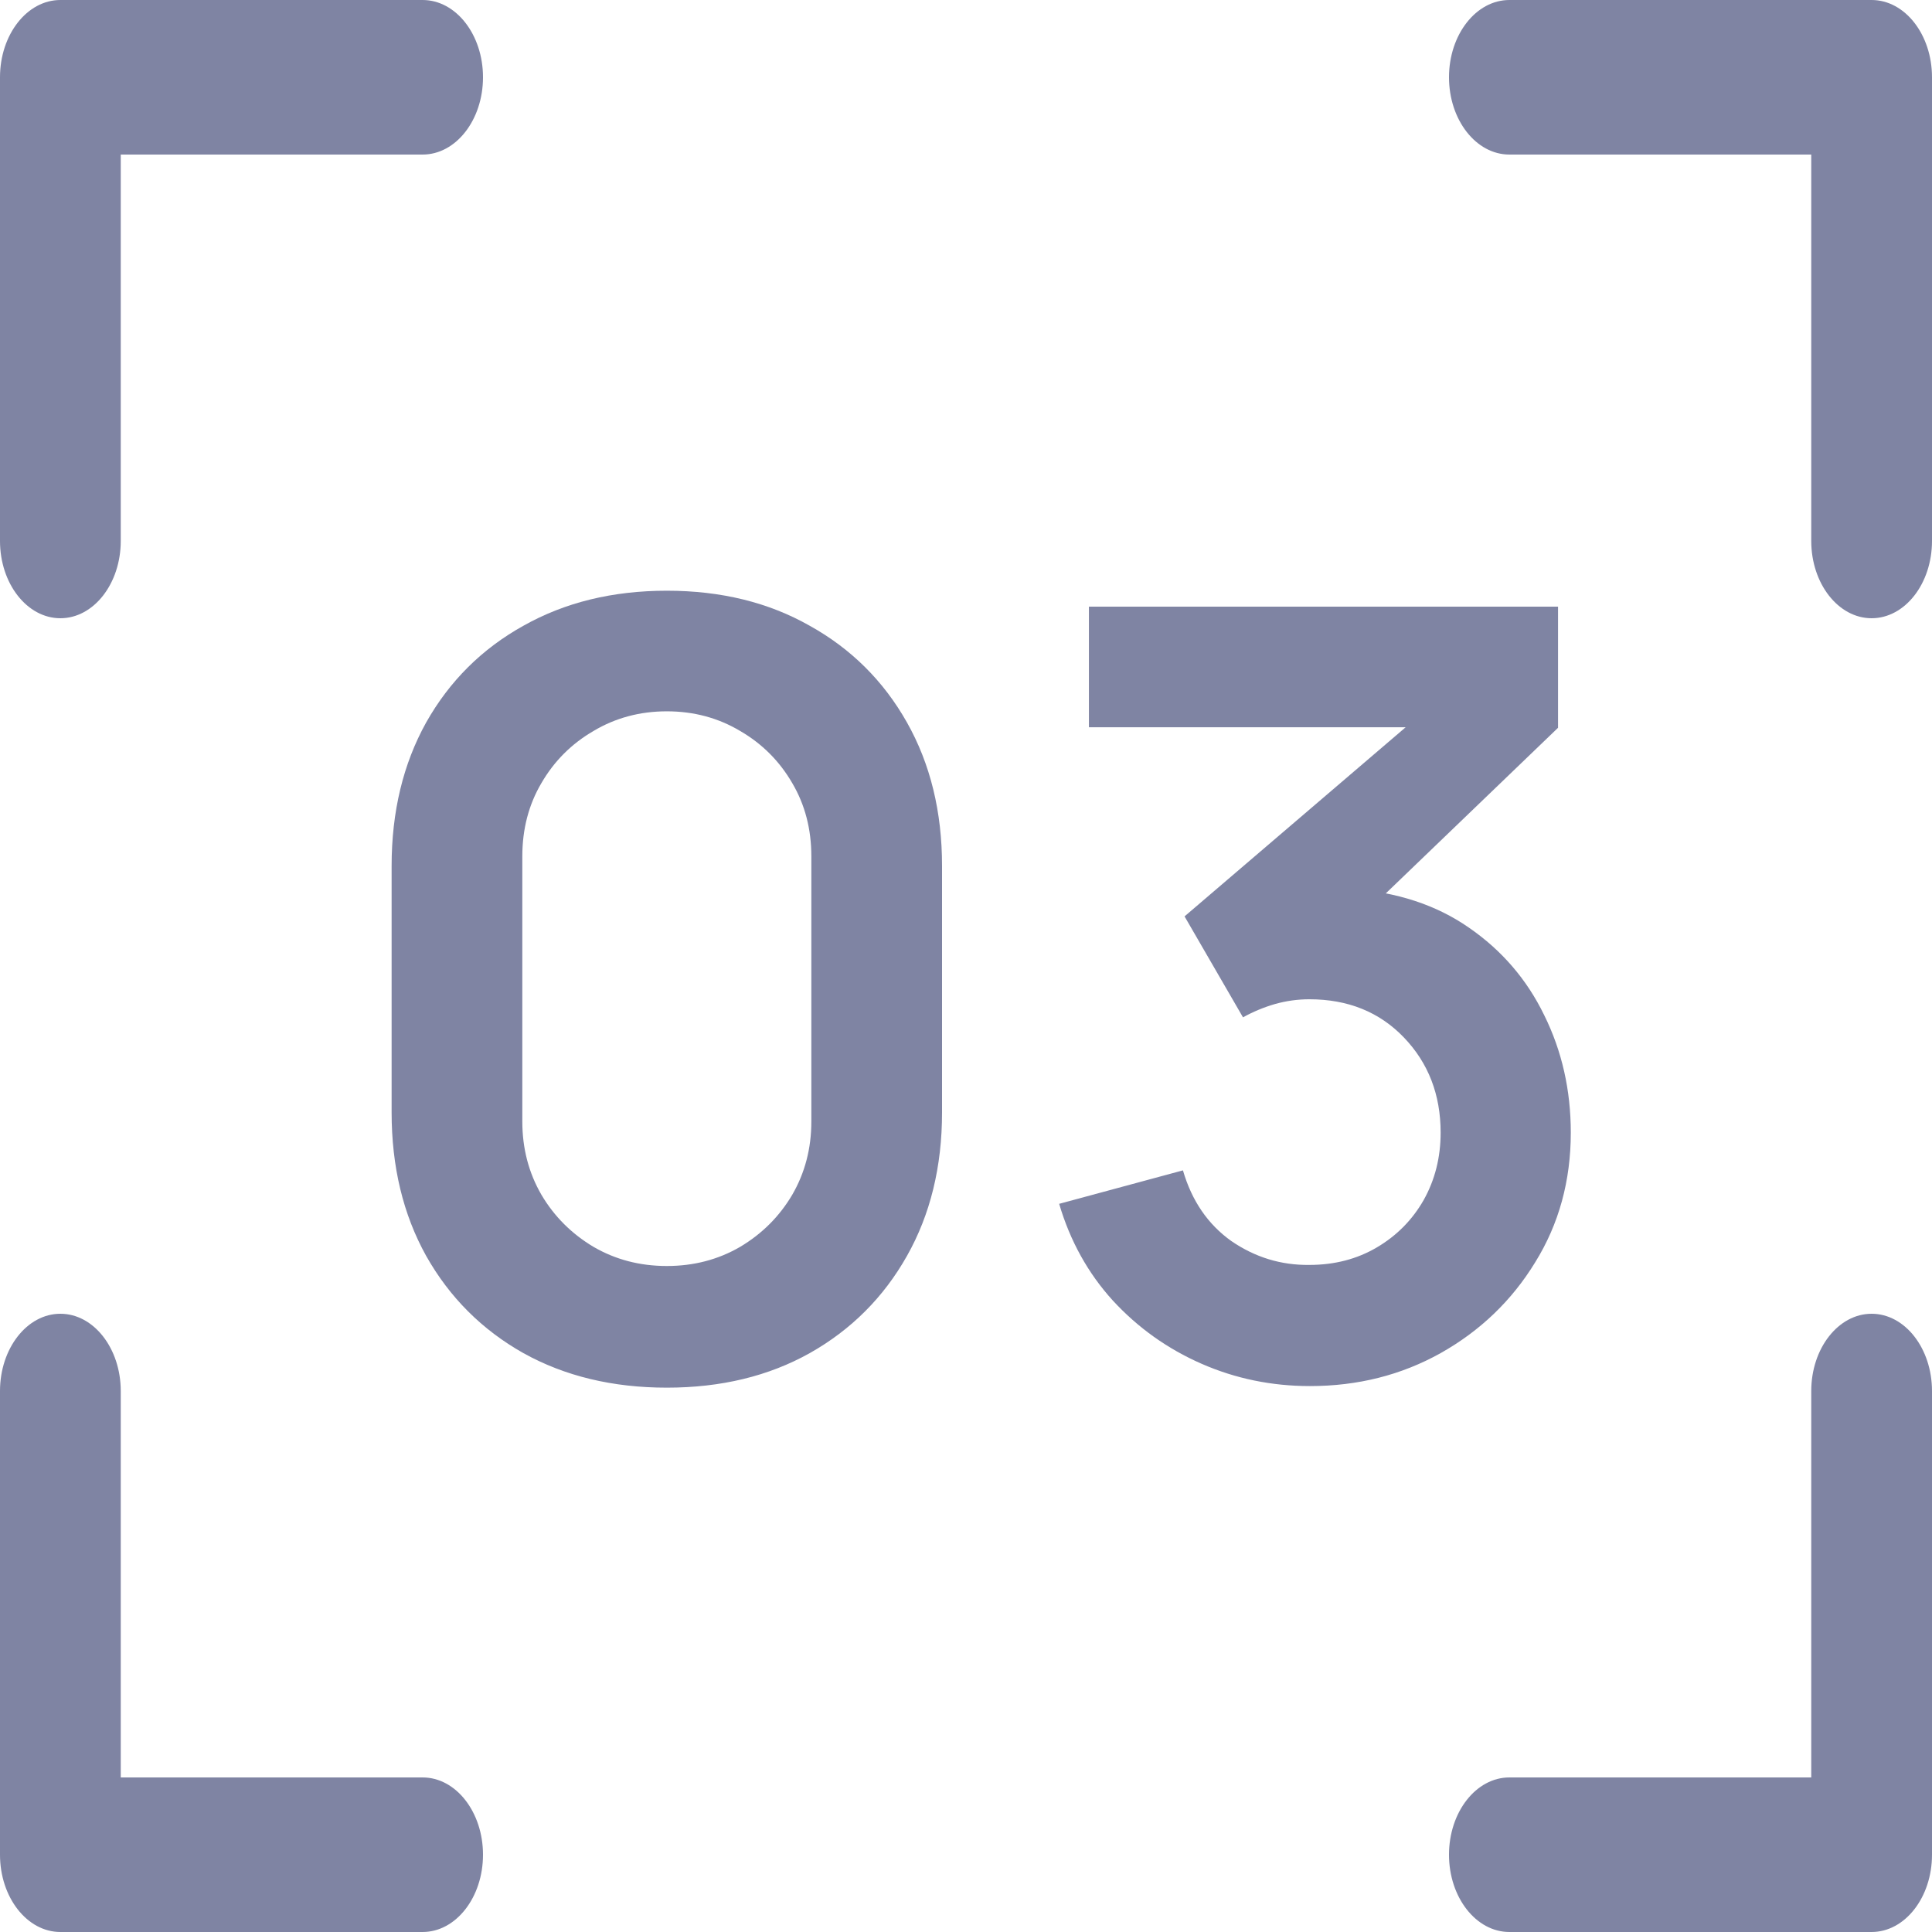<?xml version="1.0" encoding="UTF-8"?> <svg xmlns="http://www.w3.org/2000/svg" width="100" height="100" viewBox="0 0 100 100" fill="none"><g clip-path="url(#clip0_4588_32)"><path d="M21.875 0H3.125C1.4 0 0 1.792 0 4V28C0 30.208 1.4 32 3.125 32C4.85 32 6.25 30.208 6.25 28V8H21.875C23.6 8 25 6.208 25 4C25 1.792 23.6 0 21.875 0ZM96.875 68C95.15 68 93.75 69.792 93.75 72V92H78.125C76.4 92 75 93.792 75 96C75 98.208 76.4 100 78.125 100H96.875C98.6 100 100 98.208 100 96V72C100 69.792 98.6 68 96.875 68ZM21.875 92H6.25V72C6.25 69.792 4.85 68 3.125 68C1.4 68 0 69.792 0 72V96C0 98.208 1.4 100 3.125 100H21.875C23.6 100 25 98.208 25 96C25 93.792 23.6 92 21.875 92ZM96.875 0H78.125C76.4 0 75 1.792 75 4C75 6.208 76.4 8 78.125 8H93.75V28C93.75 30.208 95.15 32 96.875 32C98.6 32 100 30.208 100 28V4C100 1.792 98.6 0 96.875 0Z" fill="#7F84A3"></path><path d="M34.515 71.825C31.71 71.825 29.235 71.229 27.09 70.037C24.945 68.828 23.268 67.15 22.058 65.005C20.866 62.86 20.27 60.385 20.27 57.58V44.82C20.27 42.015 20.866 39.54 22.058 37.395C23.268 35.25 24.945 33.582 27.09 32.39C29.235 31.18 31.71 30.575 34.515 30.575C37.32 30.575 39.786 31.18 41.913 32.39C44.058 33.582 45.735 35.25 46.945 37.395C48.155 39.54 48.76 42.015 48.76 44.82V57.58C48.76 60.385 48.155 62.86 46.945 65.005C45.735 67.15 44.058 68.828 41.913 70.037C39.786 71.229 37.32 71.825 34.515 71.825ZM34.515 65.528C35.909 65.528 37.174 65.198 38.31 64.537C39.447 63.859 40.345 62.961 41.005 61.843C41.665 60.706 41.995 59.441 41.995 58.047V44.325C41.995 42.913 41.665 41.648 41.005 40.53C40.345 39.393 39.447 38.495 38.31 37.835C37.174 37.157 35.909 36.818 34.515 36.818C33.122 36.818 31.857 37.157 30.72 37.835C29.584 38.495 28.685 39.393 28.025 40.53C27.365 41.648 27.035 42.913 27.035 44.325V58.047C27.035 59.441 27.365 60.706 28.025 61.843C28.685 62.961 29.584 63.859 30.72 64.537C31.857 65.198 33.122 65.528 34.515 65.528ZM67.802 71.743C65.822 71.743 63.952 71.358 62.192 70.588C60.432 69.817 58.901 68.727 57.599 67.315C56.316 65.903 55.39 64.235 54.822 62.31L61.229 60.578C61.687 62.154 62.522 63.373 63.732 64.235C64.96 65.078 66.307 65.491 67.774 65.472C69.076 65.472 70.24 65.17 71.267 64.565C72.293 63.96 73.1 63.144 73.687 62.117C74.273 61.072 74.567 59.908 74.567 58.625C74.567 56.663 73.934 55.023 72.669 53.703C71.404 52.383 69.772 51.722 67.774 51.722C67.169 51.722 66.573 51.805 65.987 51.97C65.418 52.135 64.868 52.364 64.337 52.657L61.312 47.432L74.622 36.047L75.199 37.642H56.362V31.4H80.644V37.67L69.947 47.955L69.892 46.002C72.293 46.167 74.337 46.837 76.024 48.01C77.729 49.183 79.031 50.696 79.929 52.547C80.846 54.399 81.304 56.425 81.304 58.625C81.304 61.118 80.69 63.355 79.462 65.335C78.252 67.315 76.62 68.882 74.567 70.037C72.532 71.174 70.277 71.743 67.802 71.743Z" fill="#7F84A3"></path></g><defs><clipPath id="clip0_4588_32"><rect width="100" height="100" fill="white"></rect></clipPath></defs></svg> 